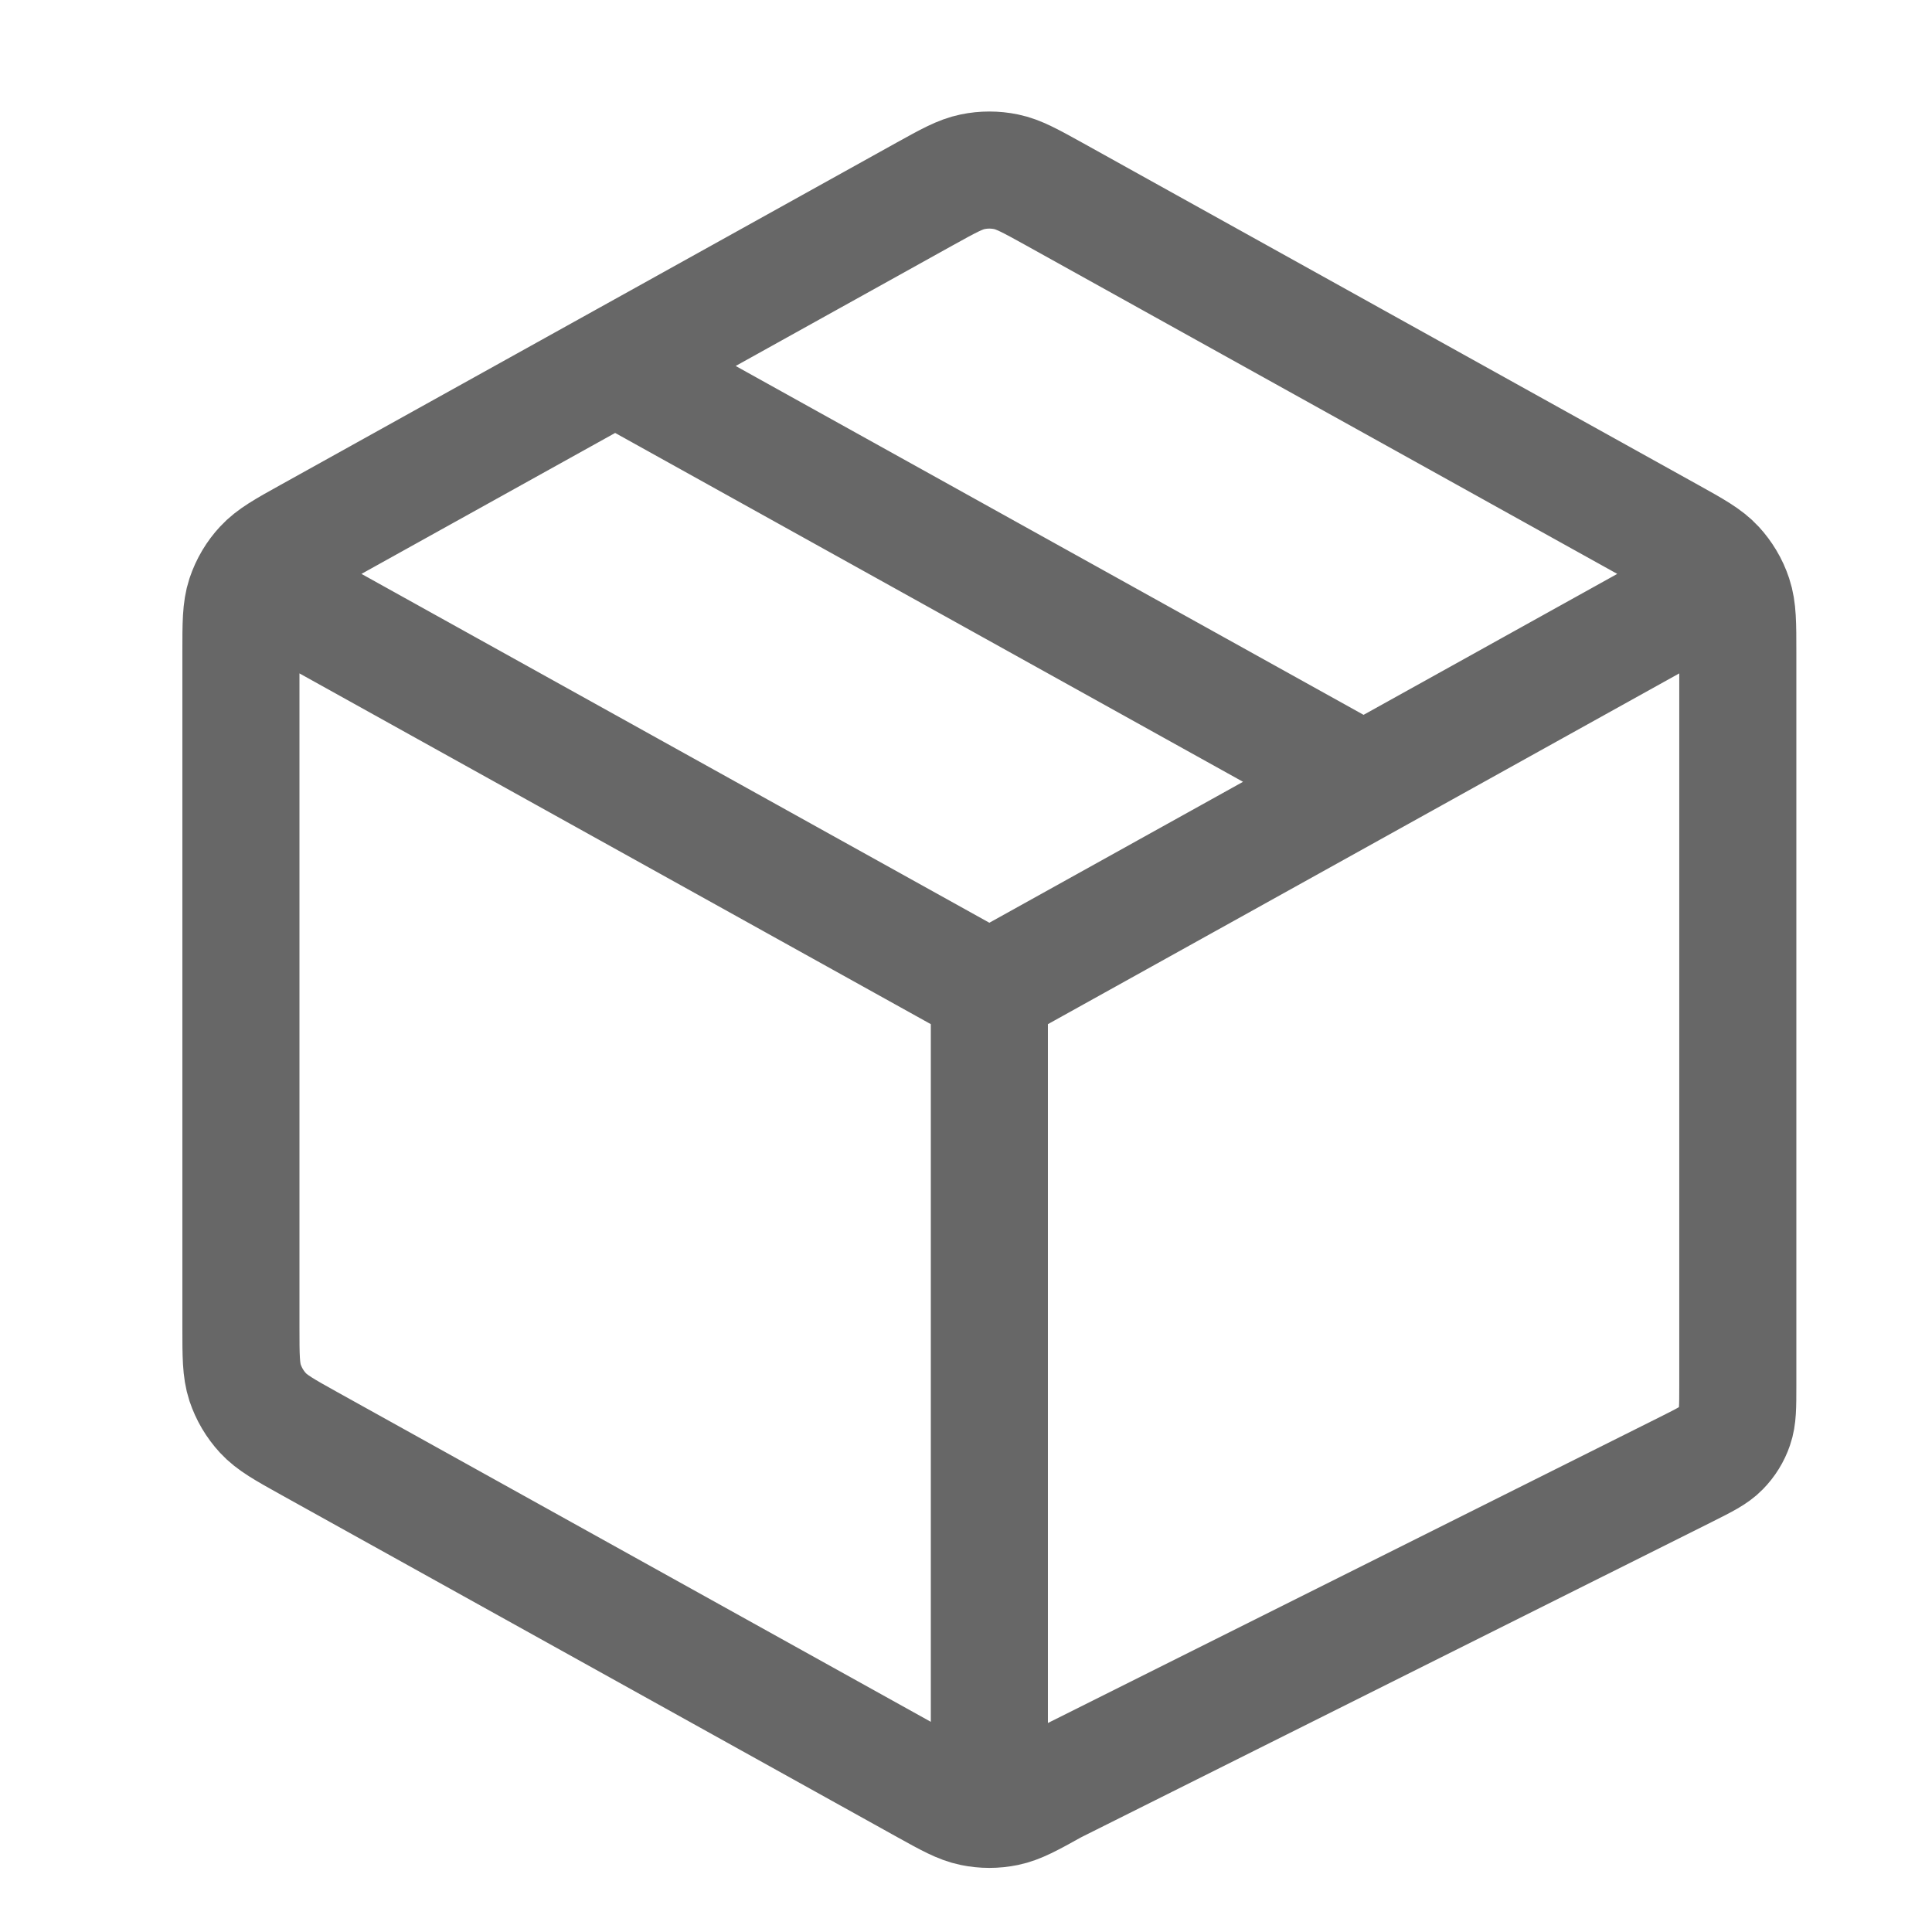 <svg width="33" height="33" viewBox="0 0 33 33" fill="none" xmlns="http://www.w3.org/2000/svg">
<path d="M16.899 16.905L28.973 10.197L29.481 9.909M16.899 16.905L4.825 10.197L4.315 9.911M16.899 16.905L16.899 30.399M10.507 6.251L23.291 13.354M4.315 9.911C4.262 10 4.219 10.094 4.186 10.193C4.115 10.41 4.115 10.653 4.115 11.14V22.67C4.115 23.157 4.115 23.4 4.186 23.617C4.25 23.809 4.354 23.985 4.491 24.134C4.646 24.302 4.858 24.42 5.284 24.657L15.795 30.496C16.198 30.72 16.399 30.832 16.613 30.876C16.801 30.915 16.996 30.915 17.185 30.876C17.398 30.832 17.6 30.72 18.003 30.496L28.798 25.099C29.119 24.938 29.28 24.858 29.397 24.738C29.501 24.632 29.58 24.505 29.628 24.364C29.683 24.206 29.683 24.026 29.683 23.668V11.14C29.683 10.653 29.683 10.41 29.611 10.193C29.578 10.093 29.535 9.998 29.481 9.909M4.315 9.911C4.365 9.827 4.424 9.748 4.491 9.676C4.646 9.508 4.858 9.389 5.284 9.153L15.795 3.313C16.198 3.09 16.399 2.978 16.613 2.934C16.801 2.895 16.996 2.895 17.185 2.934C17.398 2.978 17.6 3.09 18.003 3.313L28.514 9.153C28.939 9.389 29.152 9.508 29.307 9.676C29.373 9.748 29.431 9.826 29.481 9.909" stroke="#676767" stroke-width="2" stroke-linecap="round" stroke-linejoin="round"/>
</svg>
